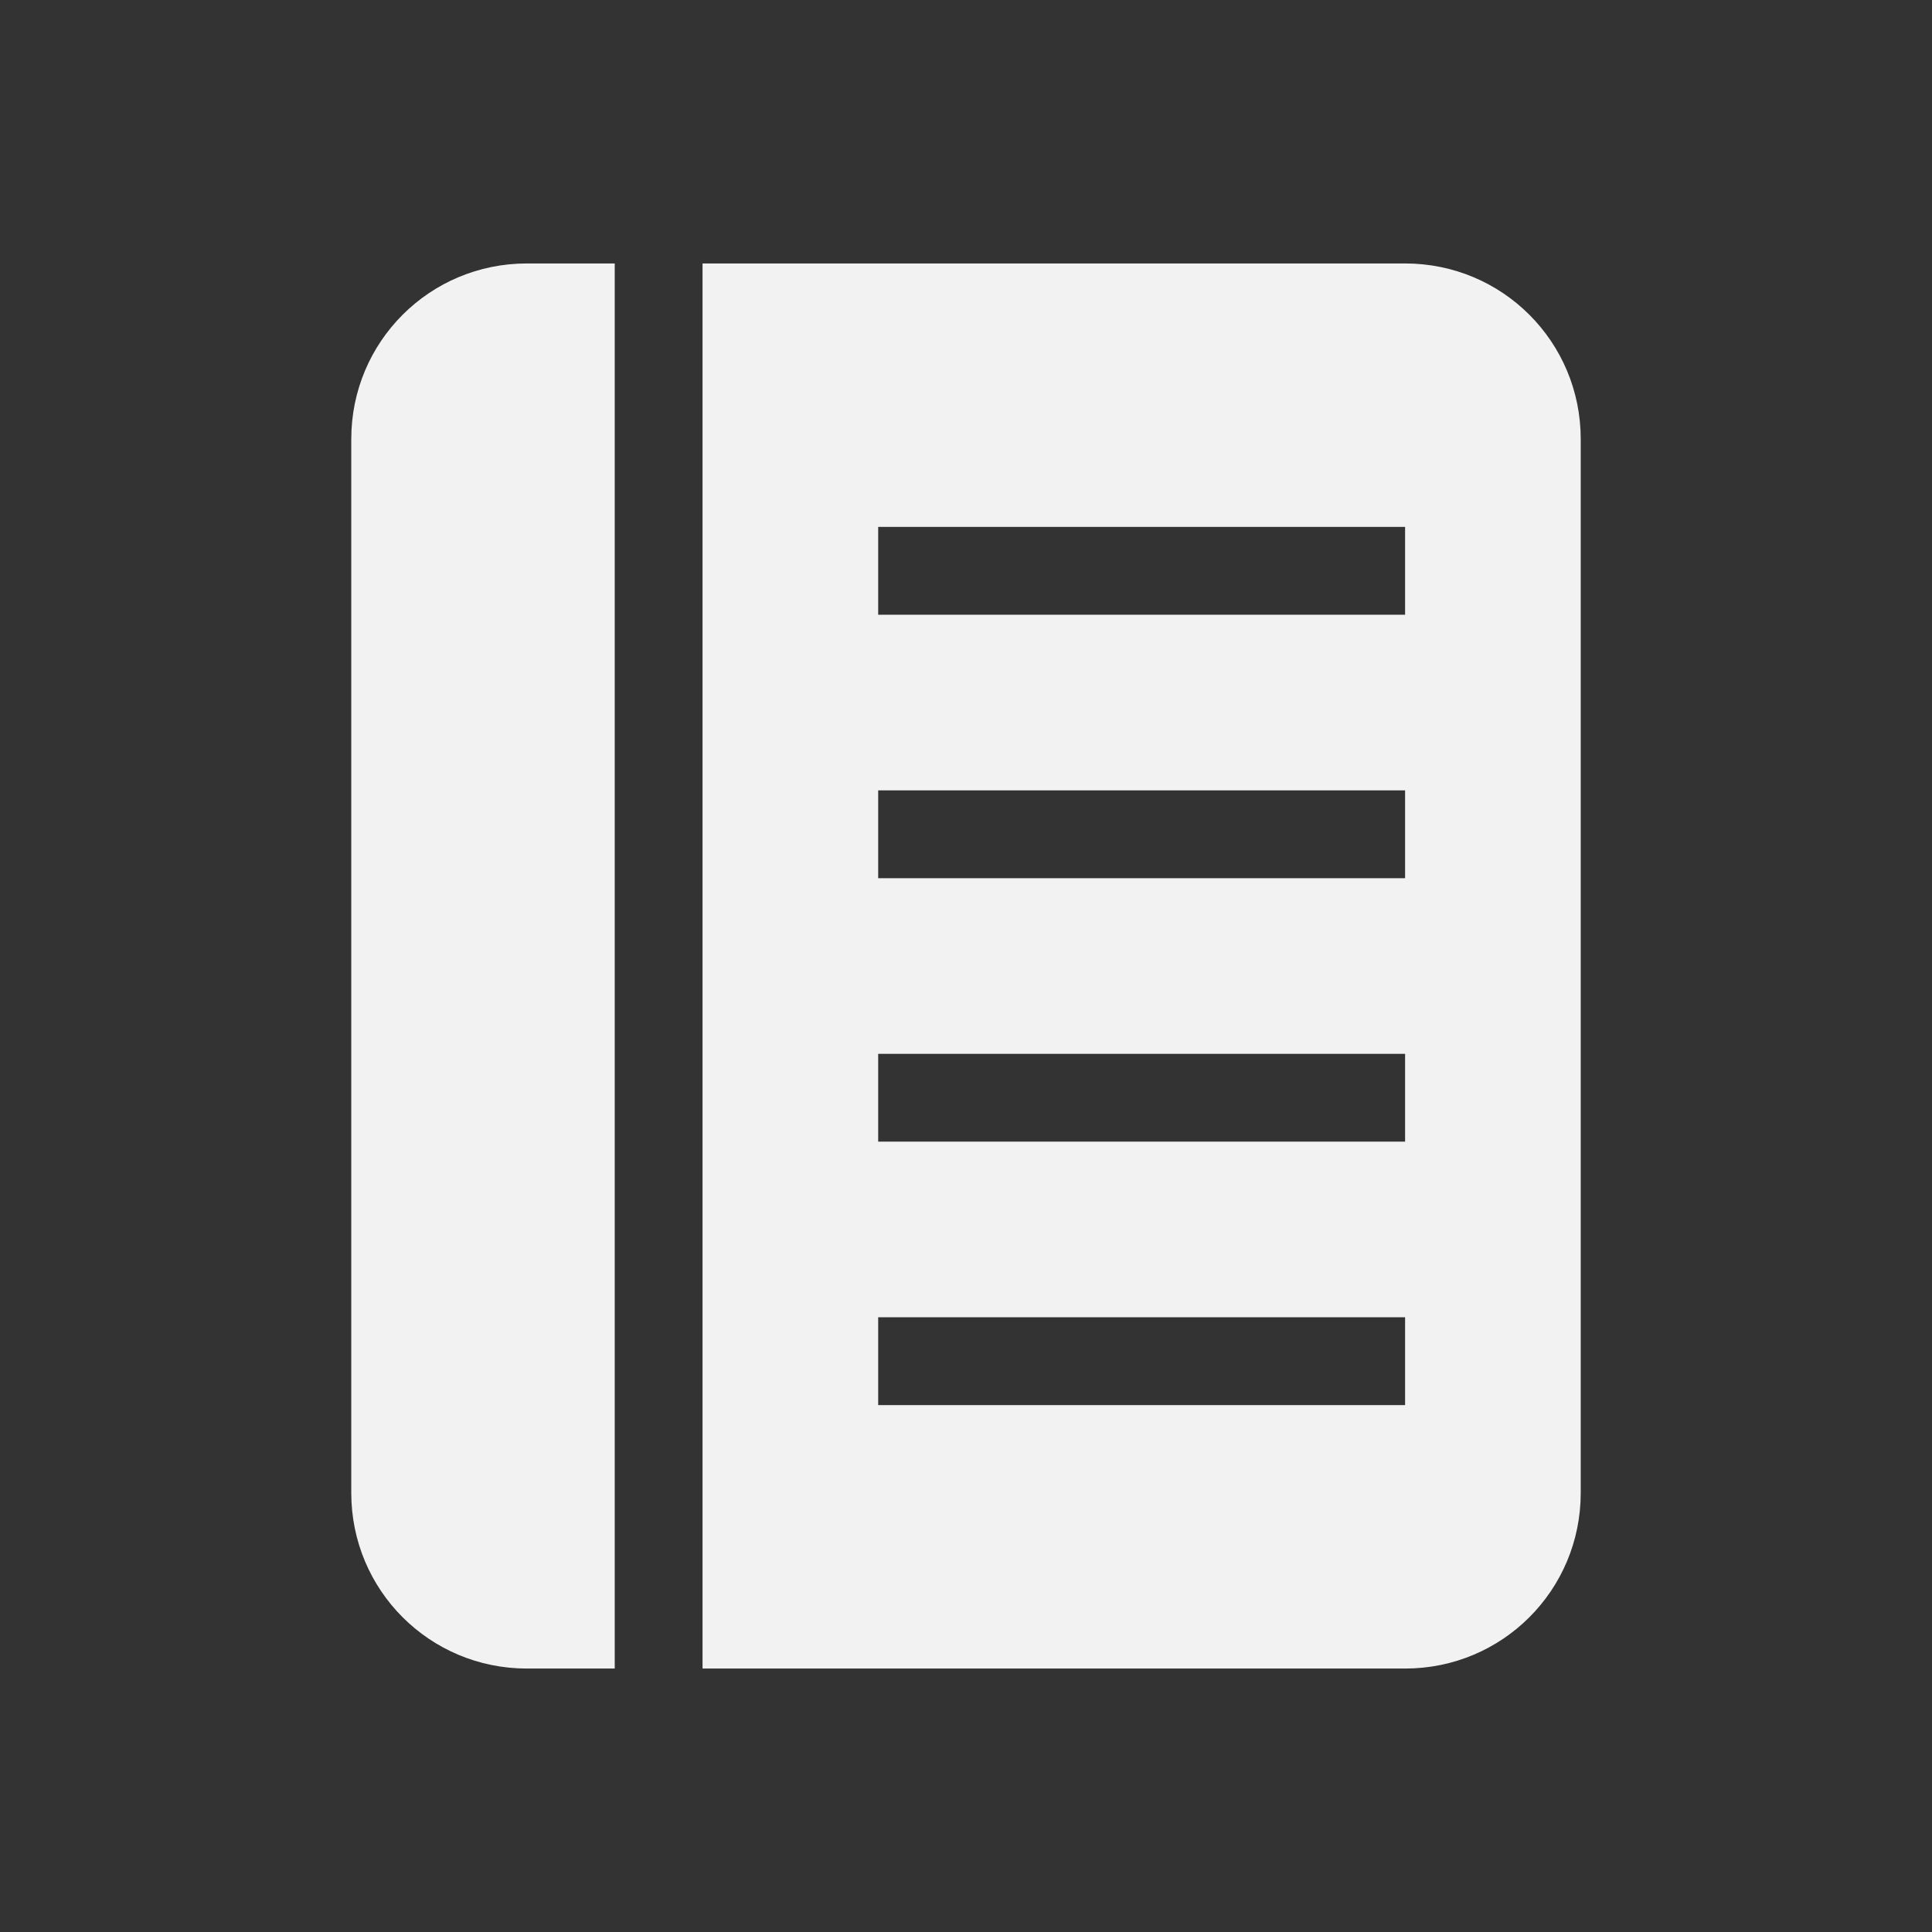 <svg xmlns="http://www.w3.org/2000/svg" width="22" height="22">
 <rect width="100%" height="100%" fill="#333333" stroke="none"/>
 <defs>
  <style id="current-color-scheme" type="text/css">.ColorScheme-Text {
                color:#f2f2f2;
            }</style>
 </defs>
<path class="ColorScheme-Text" d="M6 3c-1.108 0-2 .892-2 2v12c0 1.108.892 2 2 2h1V3Zm2 0v16h8c1.108 0 2-.892 2-2V5c0-1.108-.892-2-2-2Zm2 3h6v1h-6zm0 3h6v1h-6zm0 3h6v1h-6zm0 3h6v1h-6z" style="fill:currentColor"/></svg>
